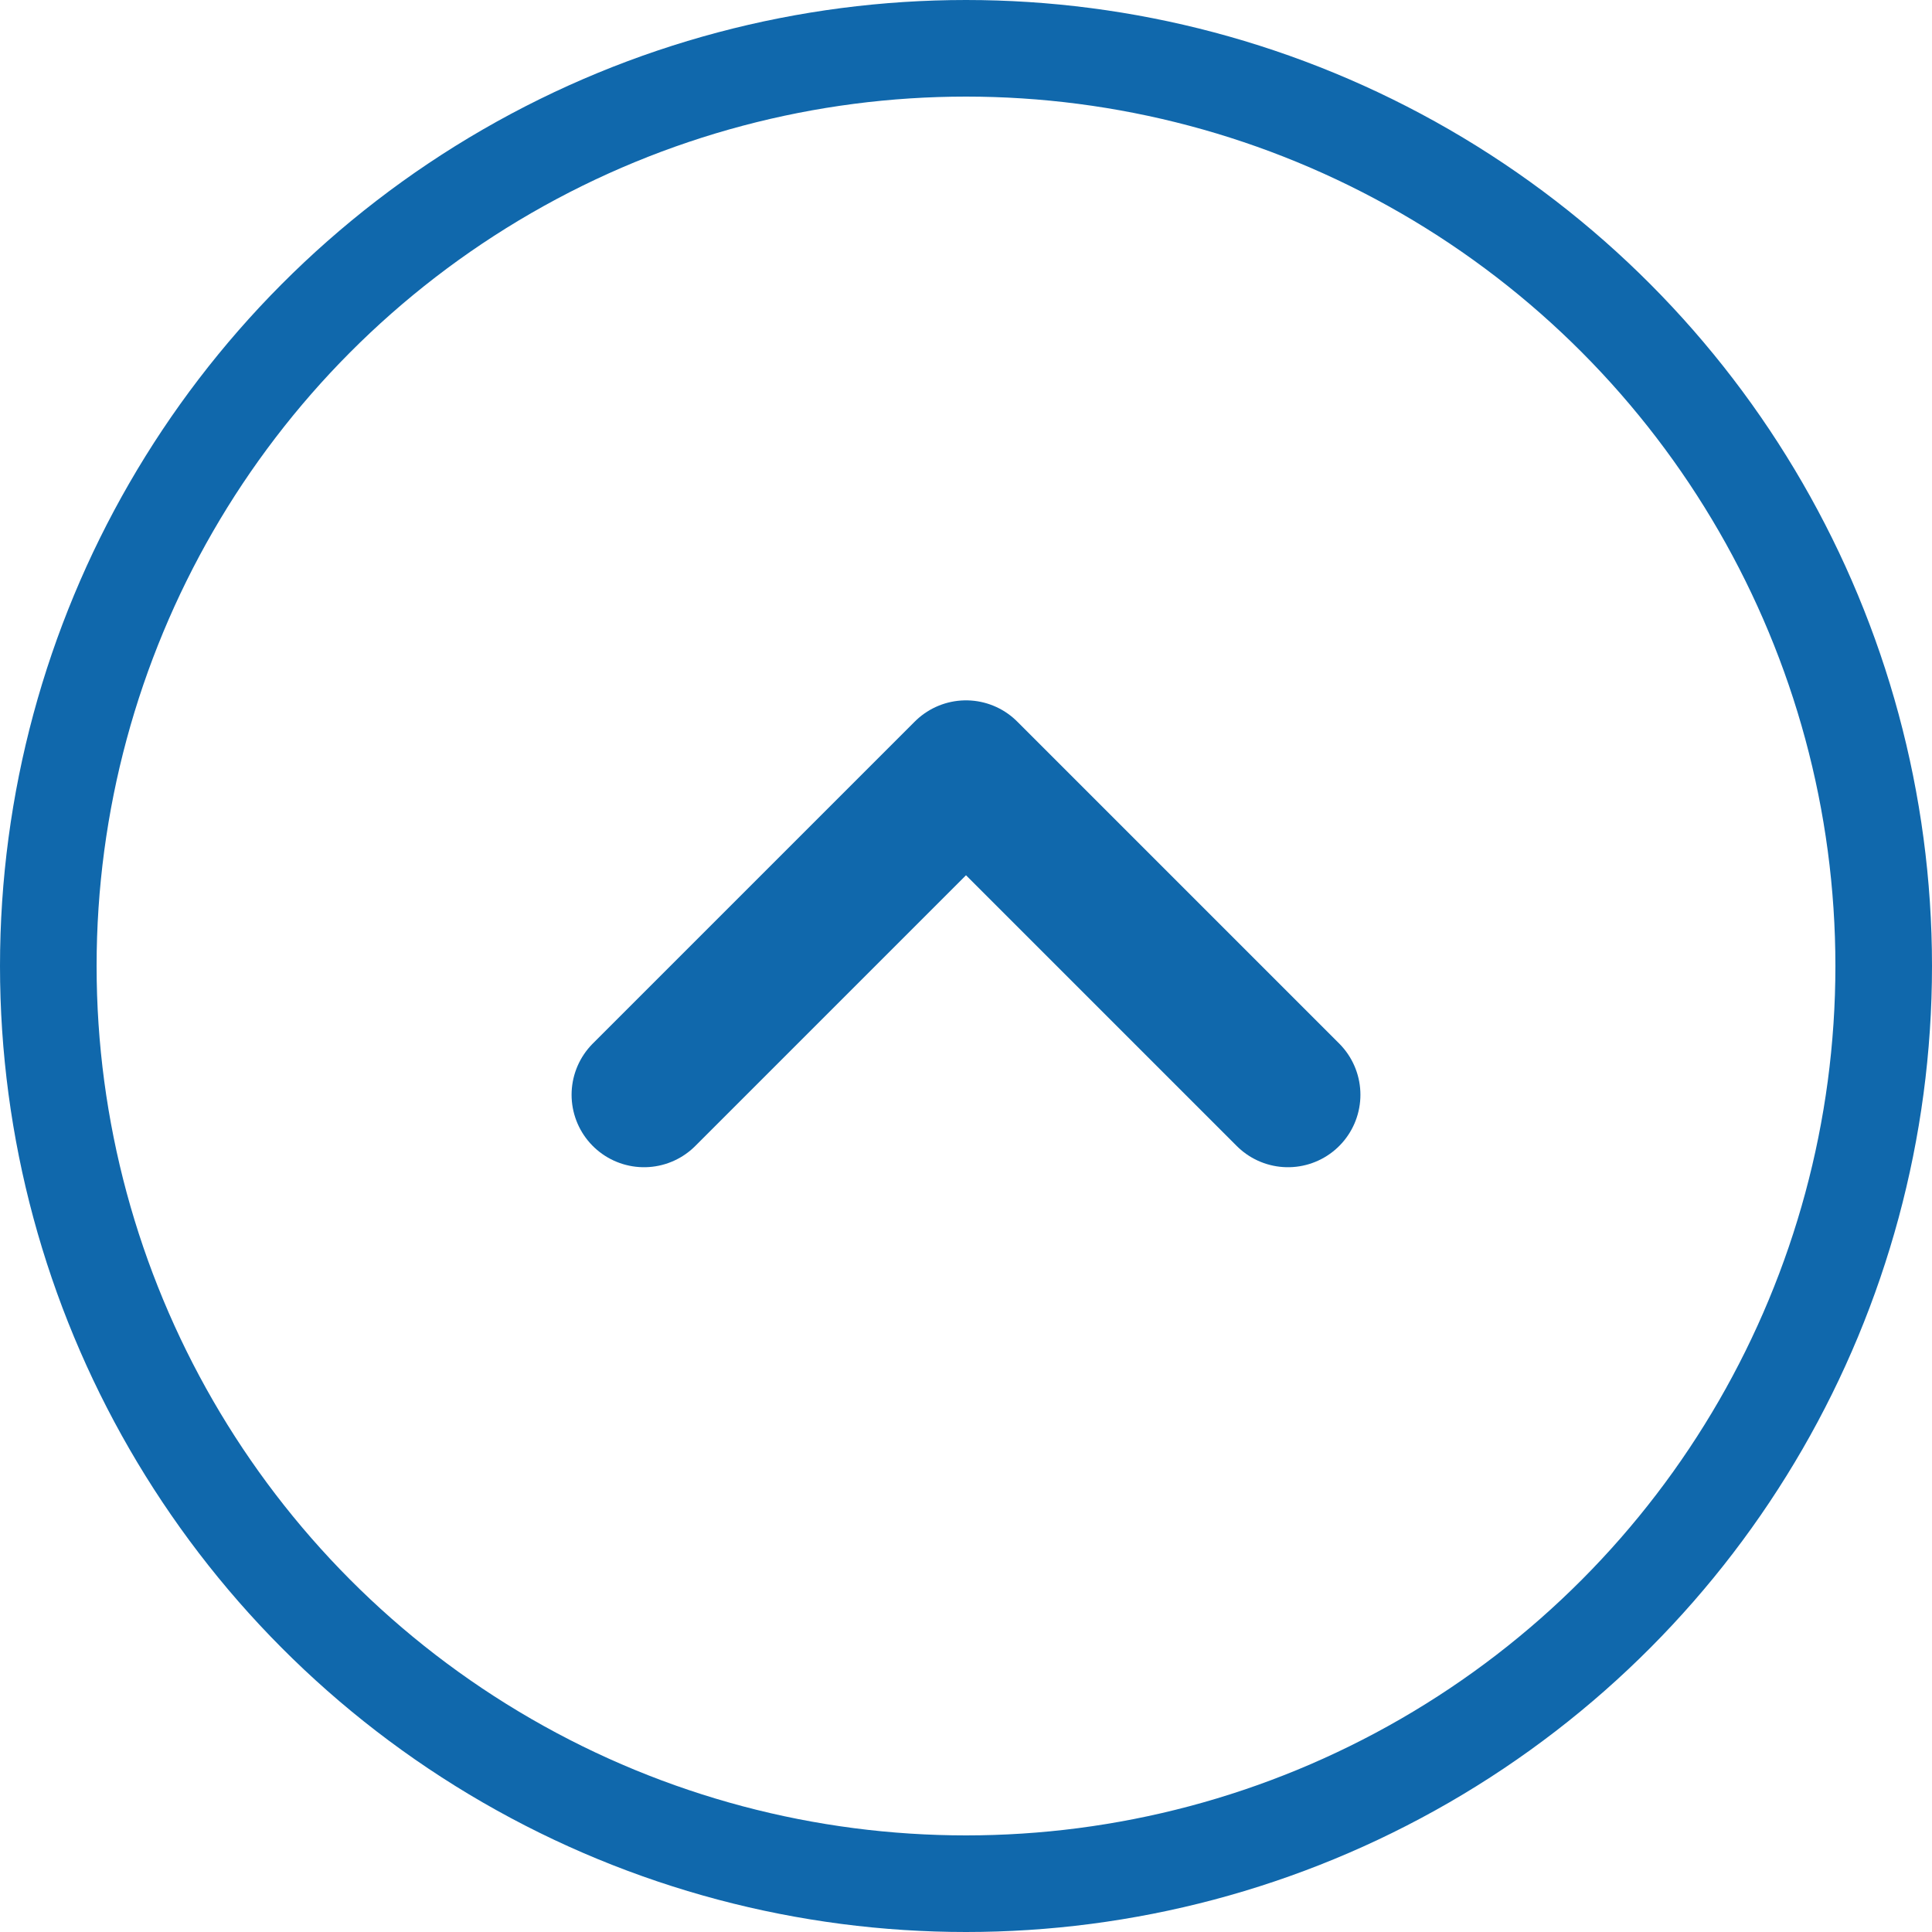 <svg width="20" height="20" viewBox="0 0 20 20" fill="none" xmlns="http://www.w3.org/2000/svg">
<circle cx="10" cy="10" r="9.5" stroke="#1068AC"/>
<path d="M13.333 11.333L10 8L6.667 11.333" stroke="#1068AC" stroke-width="1.5" stroke-linecap="round" stroke-linejoin="round"/>
</svg>
